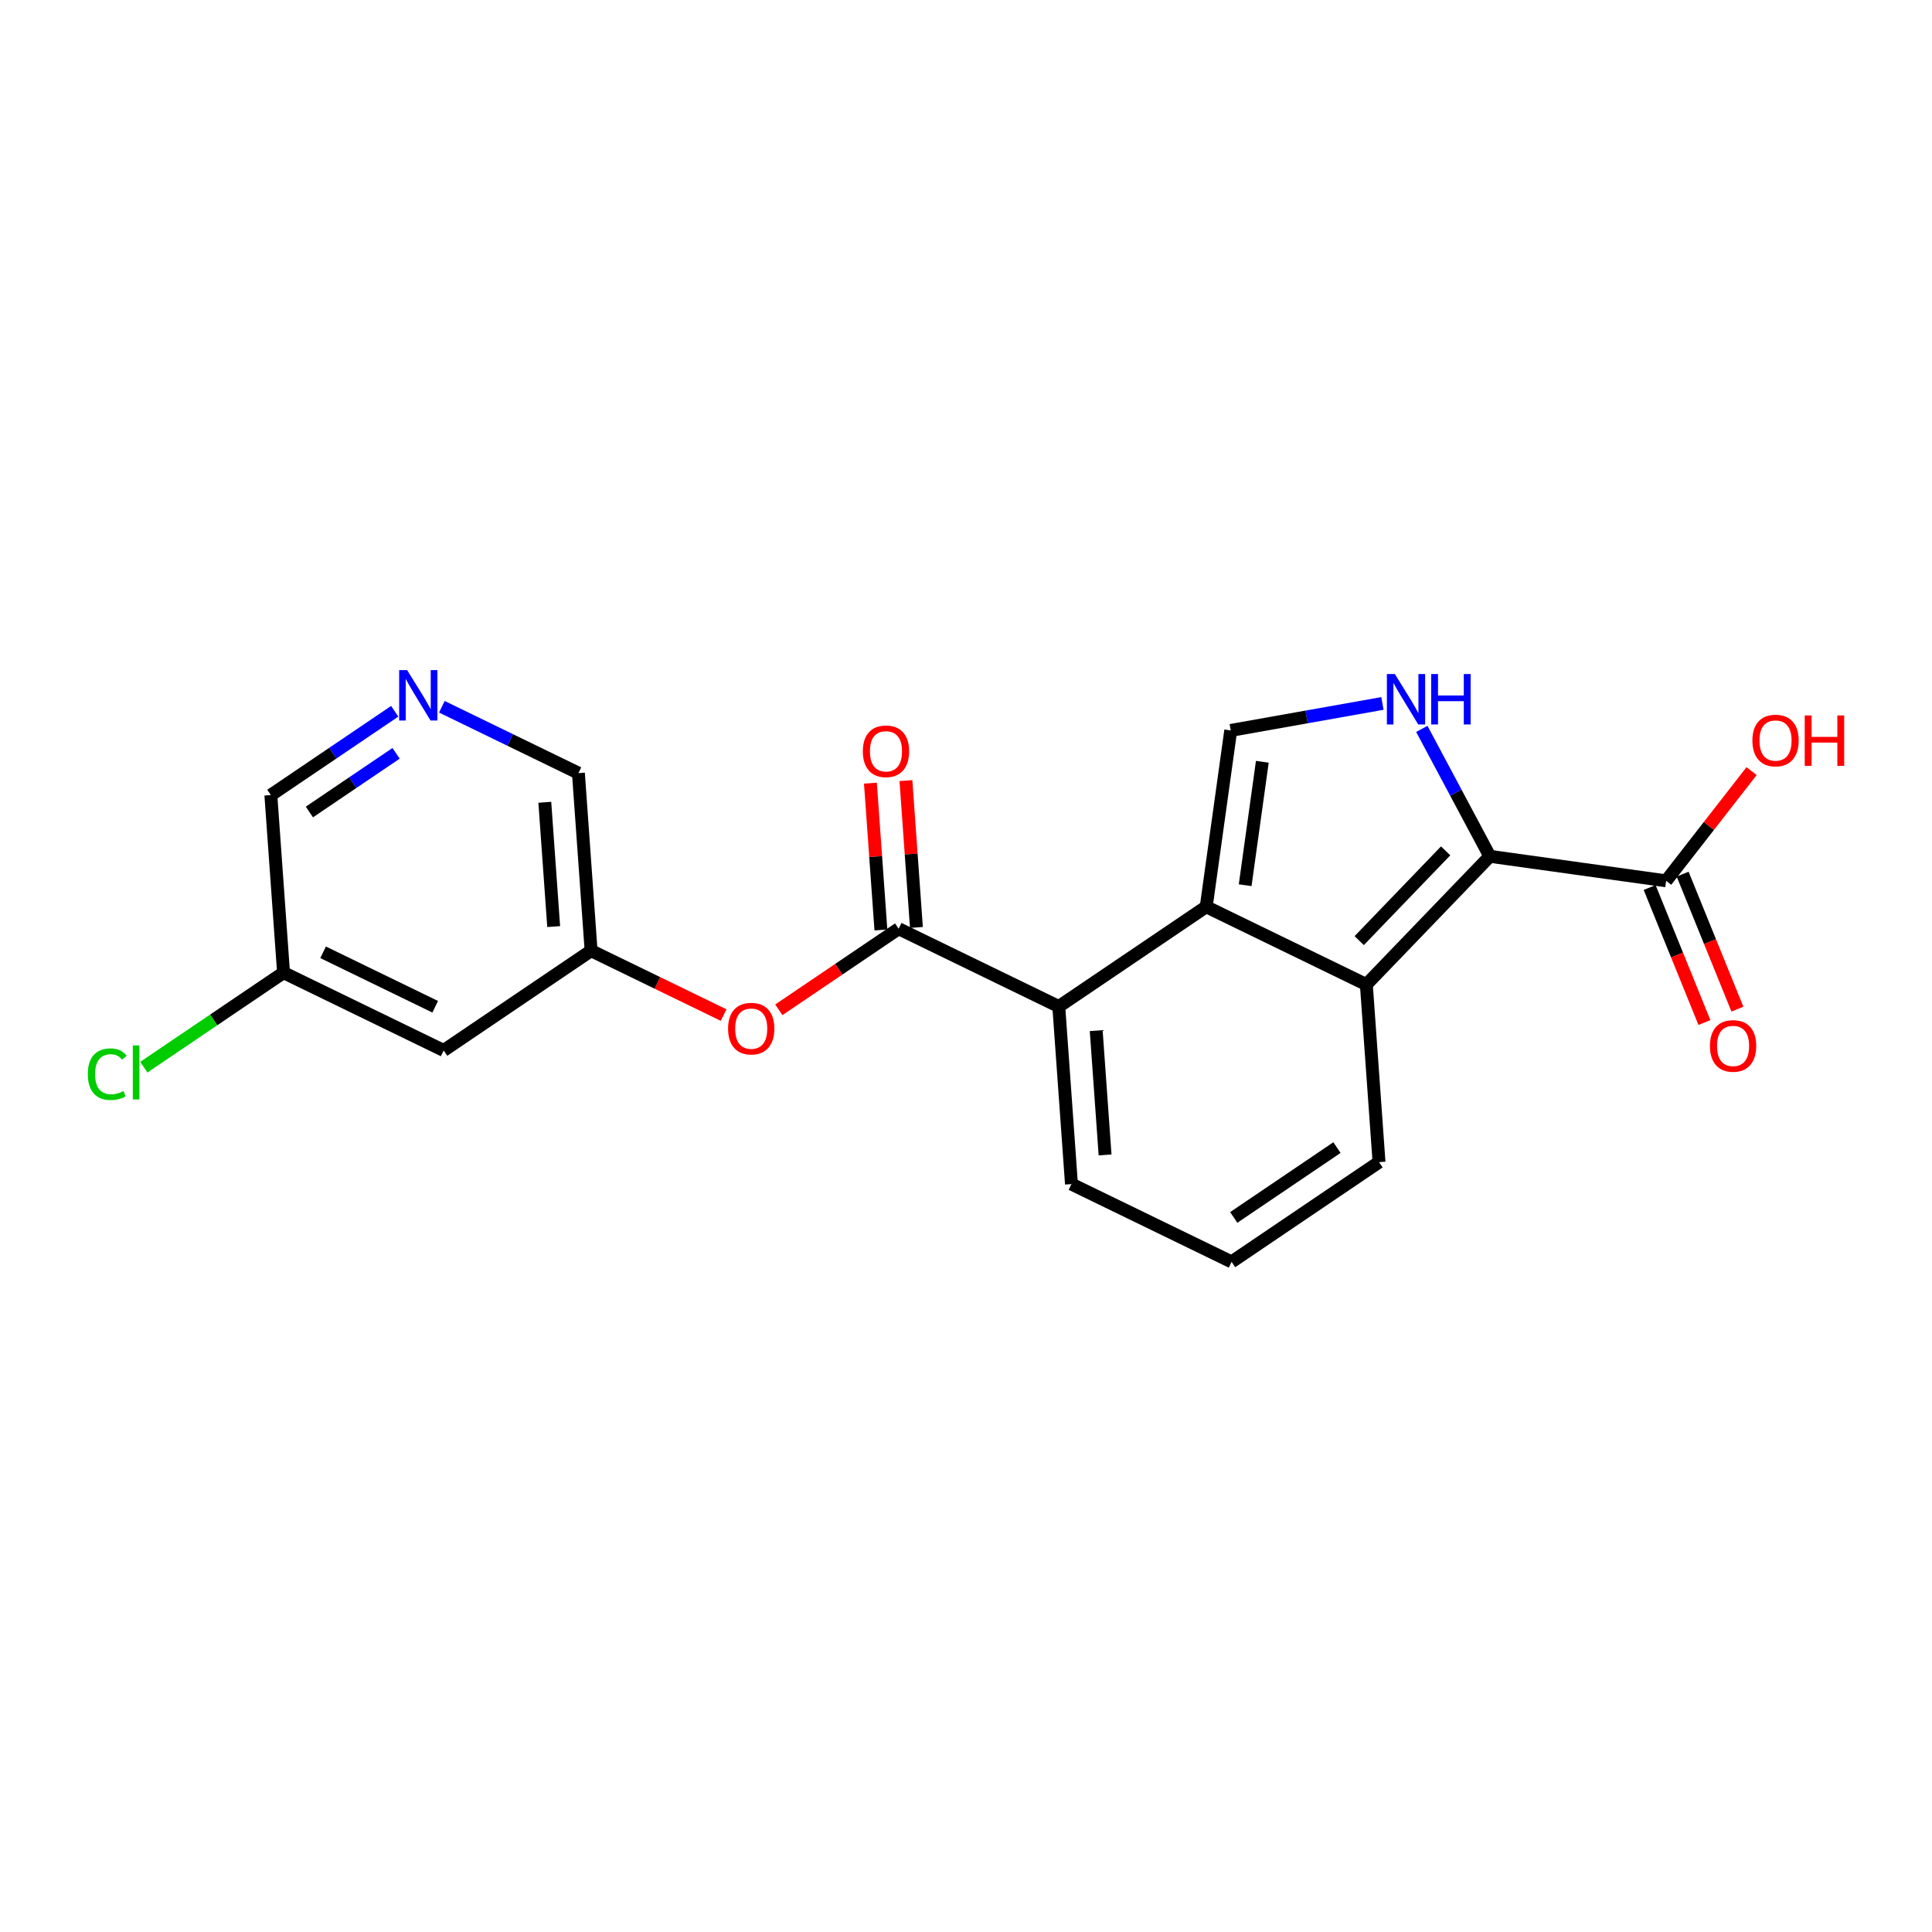 <?xml version='1.0' encoding='iso-8859-1'?>
<svg version='1.1' baseProfile='full'
              xmlns='http://www.w3.org/2000/svg'
                      xmlns:rdkit='http://www.rdkit.org/xml'
                      xmlns:xlink='http://www.w3.org/1999/xlink'
                  xml:space='preserve'
width='300px' height='300px' viewBox='0 0 300 300'>
<!-- END OF HEADER -->
<rect style='opacity:1.0;fill:#FFFFFF;stroke:none' width='300' height='300' x='0' y='0'> </rect>
<rect style='opacity:1.0;fill:#FFFFFF;stroke:none' width='300' height='300' x='0' y='0'> </rect>
<path class='bond-0 atom-0 atom-1' d='M 135.157,121.606 L 135.972,133.007' style='fill:none;fill-rule:evenodd;stroke:#FF0000;stroke-width:2.0px;stroke-linecap:butt;stroke-linejoin:miter;stroke-opacity:1' />
<path class='bond-0 atom-0 atom-1' d='M 135.972,133.007 L 136.786,144.408' style='fill:none;fill-rule:evenodd;stroke:#000000;stroke-width:2.0px;stroke-linecap:butt;stroke-linejoin:miter;stroke-opacity:1' />
<path class='bond-0 atom-0 atom-1' d='M 140.672,121.212 L 141.486,132.613' style='fill:none;fill-rule:evenodd;stroke:#FF0000;stroke-width:2.0px;stroke-linecap:butt;stroke-linejoin:miter;stroke-opacity:1' />
<path class='bond-0 atom-0 atom-1' d='M 141.486,132.613 L 142.301,144.014' style='fill:none;fill-rule:evenodd;stroke:#000000;stroke-width:2.0px;stroke-linecap:butt;stroke-linejoin:miter;stroke-opacity:1' />
<path class='bond-1 atom-1 atom-2' d='M 139.543,144.211 L 130.239,150.507' style='fill:none;fill-rule:evenodd;stroke:#000000;stroke-width:2.0px;stroke-linecap:butt;stroke-linejoin:miter;stroke-opacity:1' />
<path class='bond-1 atom-1 atom-2' d='M 130.239,150.507 L 120.934,156.804' style='fill:none;fill-rule:evenodd;stroke:#FF0000;stroke-width:2.0px;stroke-linecap:butt;stroke-linejoin:miter;stroke-opacity:1' />
<path class='bond-9 atom-1 atom-10' d='M 139.543,144.211 L 164.407,156.292' style='fill:none;fill-rule:evenodd;stroke:#000000;stroke-width:2.0px;stroke-linecap:butt;stroke-linejoin:miter;stroke-opacity:1' />
<path class='bond-2 atom-2 atom-3' d='M 112.364,157.621 L 102.075,152.622' style='fill:none;fill-rule:evenodd;stroke:#FF0000;stroke-width:2.0px;stroke-linecap:butt;stroke-linejoin:miter;stroke-opacity:1' />
<path class='bond-2 atom-2 atom-3' d='M 102.075,152.622 L 91.785,147.622' style='fill:none;fill-rule:evenodd;stroke:#000000;stroke-width:2.0px;stroke-linecap:butt;stroke-linejoin:miter;stroke-opacity:1' />
<path class='bond-3 atom-3 atom-4' d='M 91.785,147.622 L 89.816,120.049' style='fill:none;fill-rule:evenodd;stroke:#000000;stroke-width:2.0px;stroke-linecap:butt;stroke-linejoin:miter;stroke-opacity:1' />
<path class='bond-3 atom-3 atom-4' d='M 85.975,143.88 L 84.597,124.579' style='fill:none;fill-rule:evenodd;stroke:#000000;stroke-width:2.0px;stroke-linecap:butt;stroke-linejoin:miter;stroke-opacity:1' />
<path class='bond-21 atom-9 atom-3' d='M 68.891,163.114 L 91.785,147.622' style='fill:none;fill-rule:evenodd;stroke:#000000;stroke-width:2.0px;stroke-linecap:butt;stroke-linejoin:miter;stroke-opacity:1' />
<path class='bond-4 atom-4 atom-5' d='M 89.816,120.049 L 79.214,114.898' style='fill:none;fill-rule:evenodd;stroke:#000000;stroke-width:2.0px;stroke-linecap:butt;stroke-linejoin:miter;stroke-opacity:1' />
<path class='bond-4 atom-4 atom-5' d='M 79.214,114.898 L 68.612,109.746' style='fill:none;fill-rule:evenodd;stroke:#0000FF;stroke-width:2.0px;stroke-linecap:butt;stroke-linejoin:miter;stroke-opacity:1' />
<path class='bond-5 atom-5 atom-6' d='M 61.292,110.445 L 51.675,116.953' style='fill:none;fill-rule:evenodd;stroke:#0000FF;stroke-width:2.0px;stroke-linecap:butt;stroke-linejoin:miter;stroke-opacity:1' />
<path class='bond-5 atom-5 atom-6' d='M 51.675,116.953 L 42.058,123.46' style='fill:none;fill-rule:evenodd;stroke:#000000;stroke-width:2.0px;stroke-linecap:butt;stroke-linejoin:miter;stroke-opacity:1' />
<path class='bond-5 atom-5 atom-6' d='M 61.506,116.976 L 54.774,121.531' style='fill:none;fill-rule:evenodd;stroke:#0000FF;stroke-width:2.0px;stroke-linecap:butt;stroke-linejoin:miter;stroke-opacity:1' />
<path class='bond-5 atom-5 atom-6' d='M 54.774,121.531 L 48.042,126.087' style='fill:none;fill-rule:evenodd;stroke:#000000;stroke-width:2.0px;stroke-linecap:butt;stroke-linejoin:miter;stroke-opacity:1' />
<path class='bond-6 atom-6 atom-7' d='M 42.058,123.46 L 44.028,151.033' style='fill:none;fill-rule:evenodd;stroke:#000000;stroke-width:2.0px;stroke-linecap:butt;stroke-linejoin:miter;stroke-opacity:1' />
<path class='bond-7 atom-7 atom-8' d='M 44.028,151.033 L 33.18,158.373' style='fill:none;fill-rule:evenodd;stroke:#000000;stroke-width:2.0px;stroke-linecap:butt;stroke-linejoin:miter;stroke-opacity:1' />
<path class='bond-7 atom-7 atom-8' d='M 33.18,158.373 L 22.333,165.714' style='fill:none;fill-rule:evenodd;stroke:#00CC00;stroke-width:2.0px;stroke-linecap:butt;stroke-linejoin:miter;stroke-opacity:1' />
<path class='bond-8 atom-7 atom-9' d='M 44.028,151.033 L 68.891,163.114' style='fill:none;fill-rule:evenodd;stroke:#000000;stroke-width:2.0px;stroke-linecap:butt;stroke-linejoin:miter;stroke-opacity:1' />
<path class='bond-8 atom-7 atom-9' d='M 50.173,147.873 L 67.578,156.329' style='fill:none;fill-rule:evenodd;stroke:#000000;stroke-width:2.0px;stroke-linecap:butt;stroke-linejoin:miter;stroke-opacity:1' />
<path class='bond-10 atom-10 atom-11' d='M 164.407,156.292 L 166.376,183.865' style='fill:none;fill-rule:evenodd;stroke:#000000;stroke-width:2.0px;stroke-linecap:butt;stroke-linejoin:miter;stroke-opacity:1' />
<path class='bond-10 atom-10 atom-11' d='M 170.217,160.034 L 171.596,179.335' style='fill:none;fill-rule:evenodd;stroke:#000000;stroke-width:2.0px;stroke-linecap:butt;stroke-linejoin:miter;stroke-opacity:1' />
<path class='bond-22 atom-21 atom-10' d='M 187.301,140.8 L 164.407,156.292' style='fill:none;fill-rule:evenodd;stroke:#000000;stroke-width:2.0px;stroke-linecap:butt;stroke-linejoin:miter;stroke-opacity:1' />
<path class='bond-11 atom-11 atom-12' d='M 166.376,183.865 L 191.24,195.946' style='fill:none;fill-rule:evenodd;stroke:#000000;stroke-width:2.0px;stroke-linecap:butt;stroke-linejoin:miter;stroke-opacity:1' />
<path class='bond-12 atom-12 atom-13' d='M 191.24,195.946 L 214.134,180.454' style='fill:none;fill-rule:evenodd;stroke:#000000;stroke-width:2.0px;stroke-linecap:butt;stroke-linejoin:miter;stroke-opacity:1' />
<path class='bond-12 atom-12 atom-13' d='M 191.576,189.043 L 207.602,178.199' style='fill:none;fill-rule:evenodd;stroke:#000000;stroke-width:2.0px;stroke-linecap:butt;stroke-linejoin:miter;stroke-opacity:1' />
<path class='bond-13 atom-13 atom-14' d='M 214.134,180.454 L 212.165,152.881' style='fill:none;fill-rule:evenodd;stroke:#000000;stroke-width:2.0px;stroke-linecap:butt;stroke-linejoin:miter;stroke-opacity:1' />
<path class='bond-14 atom-14 atom-15' d='M 212.165,152.881 L 231.338,132.967' style='fill:none;fill-rule:evenodd;stroke:#000000;stroke-width:2.0px;stroke-linecap:butt;stroke-linejoin:miter;stroke-opacity:1' />
<path class='bond-14 atom-14 atom-15' d='M 211.058,146.059 L 224.479,132.12' style='fill:none;fill-rule:evenodd;stroke:#000000;stroke-width:2.0px;stroke-linecap:butt;stroke-linejoin:miter;stroke-opacity:1' />
<path class='bond-23 atom-21 atom-14' d='M 187.301,140.8 L 212.165,152.881' style='fill:none;fill-rule:evenodd;stroke:#000000;stroke-width:2.0px;stroke-linecap:butt;stroke-linejoin:miter;stroke-opacity:1' />
<path class='bond-15 atom-15 atom-16' d='M 231.338,132.967 L 258.718,136.774' style='fill:none;fill-rule:evenodd;stroke:#000000;stroke-width:2.0px;stroke-linecap:butt;stroke-linejoin:miter;stroke-opacity:1' />
<path class='bond-18 atom-15 atom-19' d='M 231.338,132.967 L 226.06,123.076' style='fill:none;fill-rule:evenodd;stroke:#000000;stroke-width:2.0px;stroke-linecap:butt;stroke-linejoin:miter;stroke-opacity:1' />
<path class='bond-18 atom-15 atom-19' d='M 226.06,123.076 L 220.781,113.185' style='fill:none;fill-rule:evenodd;stroke:#0000FF;stroke-width:2.0px;stroke-linecap:butt;stroke-linejoin:miter;stroke-opacity:1' />
<path class='bond-16 atom-16 atom-17' d='M 256.156,137.813 L 260.41,148.296' style='fill:none;fill-rule:evenodd;stroke:#000000;stroke-width:2.0px;stroke-linecap:butt;stroke-linejoin:miter;stroke-opacity:1' />
<path class='bond-16 atom-16 atom-17' d='M 260.41,148.296 L 264.663,158.779' style='fill:none;fill-rule:evenodd;stroke:#FF0000;stroke-width:2.0px;stroke-linecap:butt;stroke-linejoin:miter;stroke-opacity:1' />
<path class='bond-16 atom-16 atom-17' d='M 261.279,135.735 L 265.533,146.217' style='fill:none;fill-rule:evenodd;stroke:#000000;stroke-width:2.0px;stroke-linecap:butt;stroke-linejoin:miter;stroke-opacity:1' />
<path class='bond-16 atom-16 atom-17' d='M 265.533,146.217 L 269.786,156.7' style='fill:none;fill-rule:evenodd;stroke:#FF0000;stroke-width:2.0px;stroke-linecap:butt;stroke-linejoin:miter;stroke-opacity:1' />
<path class='bond-17 atom-16 atom-18' d='M 258.718,136.774 L 265.353,128.255' style='fill:none;fill-rule:evenodd;stroke:#000000;stroke-width:2.0px;stroke-linecap:butt;stroke-linejoin:miter;stroke-opacity:1' />
<path class='bond-17 atom-16 atom-18' d='M 265.353,128.255 L 271.988,119.737' style='fill:none;fill-rule:evenodd;stroke:#FF0000;stroke-width:2.0px;stroke-linecap:butt;stroke-linejoin:miter;stroke-opacity:1' />
<path class='bond-19 atom-19 atom-20' d='M 214.664,109.23 L 202.886,111.325' style='fill:none;fill-rule:evenodd;stroke:#0000FF;stroke-width:2.0px;stroke-linecap:butt;stroke-linejoin:miter;stroke-opacity:1' />
<path class='bond-19 atom-19 atom-20' d='M 202.886,111.325 L 191.108,113.42' style='fill:none;fill-rule:evenodd;stroke:#000000;stroke-width:2.0px;stroke-linecap:butt;stroke-linejoin:miter;stroke-opacity:1' />
<path class='bond-20 atom-20 atom-21' d='M 191.108,113.42 L 187.301,140.8' style='fill:none;fill-rule:evenodd;stroke:#000000;stroke-width:2.0px;stroke-linecap:butt;stroke-linejoin:miter;stroke-opacity:1' />
<path class='bond-20 atom-20 atom-21' d='M 196.013,118.288 L 193.348,137.454' style='fill:none;fill-rule:evenodd;stroke:#000000;stroke-width:2.0px;stroke-linecap:butt;stroke-linejoin:miter;stroke-opacity:1' />
<path  class='atom-0' d='M 133.98 116.66
Q 133.98 114.78, 134.909 113.73
Q 135.838 112.68, 137.574 112.68
Q 139.31 112.68, 140.239 113.73
Q 141.168 114.78, 141.168 116.66
Q 141.168 118.562, 140.228 119.646
Q 139.288 120.718, 137.574 120.718
Q 135.849 120.718, 134.909 119.646
Q 133.98 118.573, 133.98 116.66
M 137.574 119.834
Q 138.768 119.834, 139.409 119.037
Q 140.062 118.23, 140.062 116.66
Q 140.062 115.123, 139.409 114.349
Q 138.768 113.564, 137.574 113.564
Q 136.38 113.564, 135.727 114.338
Q 135.086 115.112, 135.086 116.66
Q 135.086 118.241, 135.727 119.037
Q 136.38 119.834, 137.574 119.834
' fill='#FF0000'/>
<path  class='atom-2' d='M 113.055 159.725
Q 113.055 157.846, 113.984 156.795
Q 114.913 155.745, 116.649 155.745
Q 118.385 155.745, 119.314 156.795
Q 120.243 157.846, 120.243 159.725
Q 120.243 161.627, 119.303 162.711
Q 118.363 163.783, 116.649 163.783
Q 114.924 163.783, 113.984 162.711
Q 113.055 161.638, 113.055 159.725
M 116.649 162.899
Q 117.843 162.899, 118.485 162.103
Q 119.137 161.295, 119.137 159.725
Q 119.137 158.188, 118.485 157.414
Q 117.843 156.629, 116.649 156.629
Q 115.455 156.629, 114.803 157.403
Q 114.161 158.177, 114.161 159.725
Q 114.161 161.306, 114.803 162.103
Q 115.455 162.899, 116.649 162.899
' fill='#FF0000'/>
<path  class='atom-5' d='M 63.222 104.054
L 65.787 108.2
Q 66.041 108.609, 66.451 109.35
Q 66.86 110.091, 66.882 110.135
L 66.882 104.054
L 67.921 104.054
L 67.921 111.882
L 66.849 111.882
L 64.095 107.349
Q 63.775 106.818, 63.432 106.21
Q 63.1 105.602, 63.001 105.414
L 63.001 111.882
L 61.983 111.882
L 61.983 104.054
L 63.222 104.054
' fill='#0000FF'/>
<path  class='atom-8' d='M 13.636 166.796
Q 13.636 164.85, 14.543 163.833
Q 15.461 162.805, 17.197 162.805
Q 18.811 162.805, 19.674 163.943
L 18.944 164.541
Q 18.314 163.711, 17.197 163.711
Q 16.014 163.711, 15.383 164.507
Q 14.764 165.292, 14.764 166.796
Q 14.764 168.344, 15.405 169.14
Q 16.058 169.937, 17.319 169.937
Q 18.181 169.937, 19.187 169.417
L 19.497 170.246
Q 19.088 170.512, 18.468 170.666
Q 17.849 170.821, 17.164 170.821
Q 15.461 170.821, 14.543 169.782
Q 13.636 168.742, 13.636 166.796
' fill='#00CC00'/>
<path  class='atom-8' d='M 20.625 162.329
L 21.642 162.329
L 21.642 170.722
L 20.625 170.722
L 20.625 162.329
' fill='#00CC00'/>
<path  class='atom-17' d='M 265.518 162.411
Q 265.518 160.531, 266.447 159.481
Q 267.375 158.43, 269.111 158.43
Q 270.847 158.43, 271.776 159.481
Q 272.705 160.531, 272.705 162.411
Q 272.705 164.313, 271.765 165.396
Q 270.825 166.469, 269.111 166.469
Q 267.387 166.469, 266.447 165.396
Q 265.518 164.324, 265.518 162.411
M 269.111 165.584
Q 270.306 165.584, 270.947 164.788
Q 271.599 163.981, 271.599 162.411
Q 271.599 160.874, 270.947 160.1
Q 270.306 159.315, 269.111 159.315
Q 267.917 159.315, 267.265 160.089
Q 266.624 160.863, 266.624 162.411
Q 266.624 163.992, 267.265 164.788
Q 267.917 165.584, 269.111 165.584
' fill='#FF0000'/>
<path  class='atom-18' d='M 272.111 114.987
Q 272.111 113.108, 273.04 112.057
Q 273.968 111.007, 275.704 111.007
Q 277.44 111.007, 278.369 112.057
Q 279.298 113.108, 279.298 114.987
Q 279.298 116.889, 278.358 117.973
Q 277.418 119.045, 275.704 119.045
Q 273.979 119.045, 273.04 117.973
Q 272.111 116.9, 272.111 114.987
M 275.704 118.161
Q 276.899 118.161, 277.54 117.365
Q 278.192 116.558, 278.192 114.987
Q 278.192 113.45, 277.54 112.676
Q 276.899 111.891, 275.704 111.891
Q 274.51 111.891, 273.858 112.665
Q 273.216 113.439, 273.216 114.987
Q 273.216 116.569, 273.858 117.365
Q 274.51 118.161, 275.704 118.161
' fill='#FF0000'/>
<path  class='atom-18' d='M 280.238 111.095
L 281.299 111.095
L 281.299 114.424
L 285.302 114.424
L 285.302 111.095
L 286.364 111.095
L 286.364 118.924
L 285.302 118.924
L 285.302 115.308
L 281.299 115.308
L 281.299 118.924
L 280.238 118.924
L 280.238 111.095
' fill='#FF0000'/>
<path  class='atom-19' d='M 216.593 104.665
L 219.159 108.811
Q 219.413 109.221, 219.822 109.961
Q 220.231 110.702, 220.253 110.747
L 220.253 104.665
L 221.293 104.665
L 221.293 112.494
L 220.22 112.494
L 217.467 107.96
Q 217.146 107.429, 216.803 106.821
Q 216.472 106.213, 216.372 106.025
L 216.372 112.494
L 215.355 112.494
L 215.355 104.665
L 216.593 104.665
' fill='#0000FF'/>
<path  class='atom-19' d='M 222.233 104.665
L 223.294 104.665
L 223.294 107.993
L 227.297 107.993
L 227.297 104.665
L 228.358 104.665
L 228.358 112.494
L 227.297 112.494
L 227.297 108.878
L 223.294 108.878
L 223.294 112.494
L 222.233 112.494
L 222.233 104.665
' fill='#0000FF'/>
</svg>
